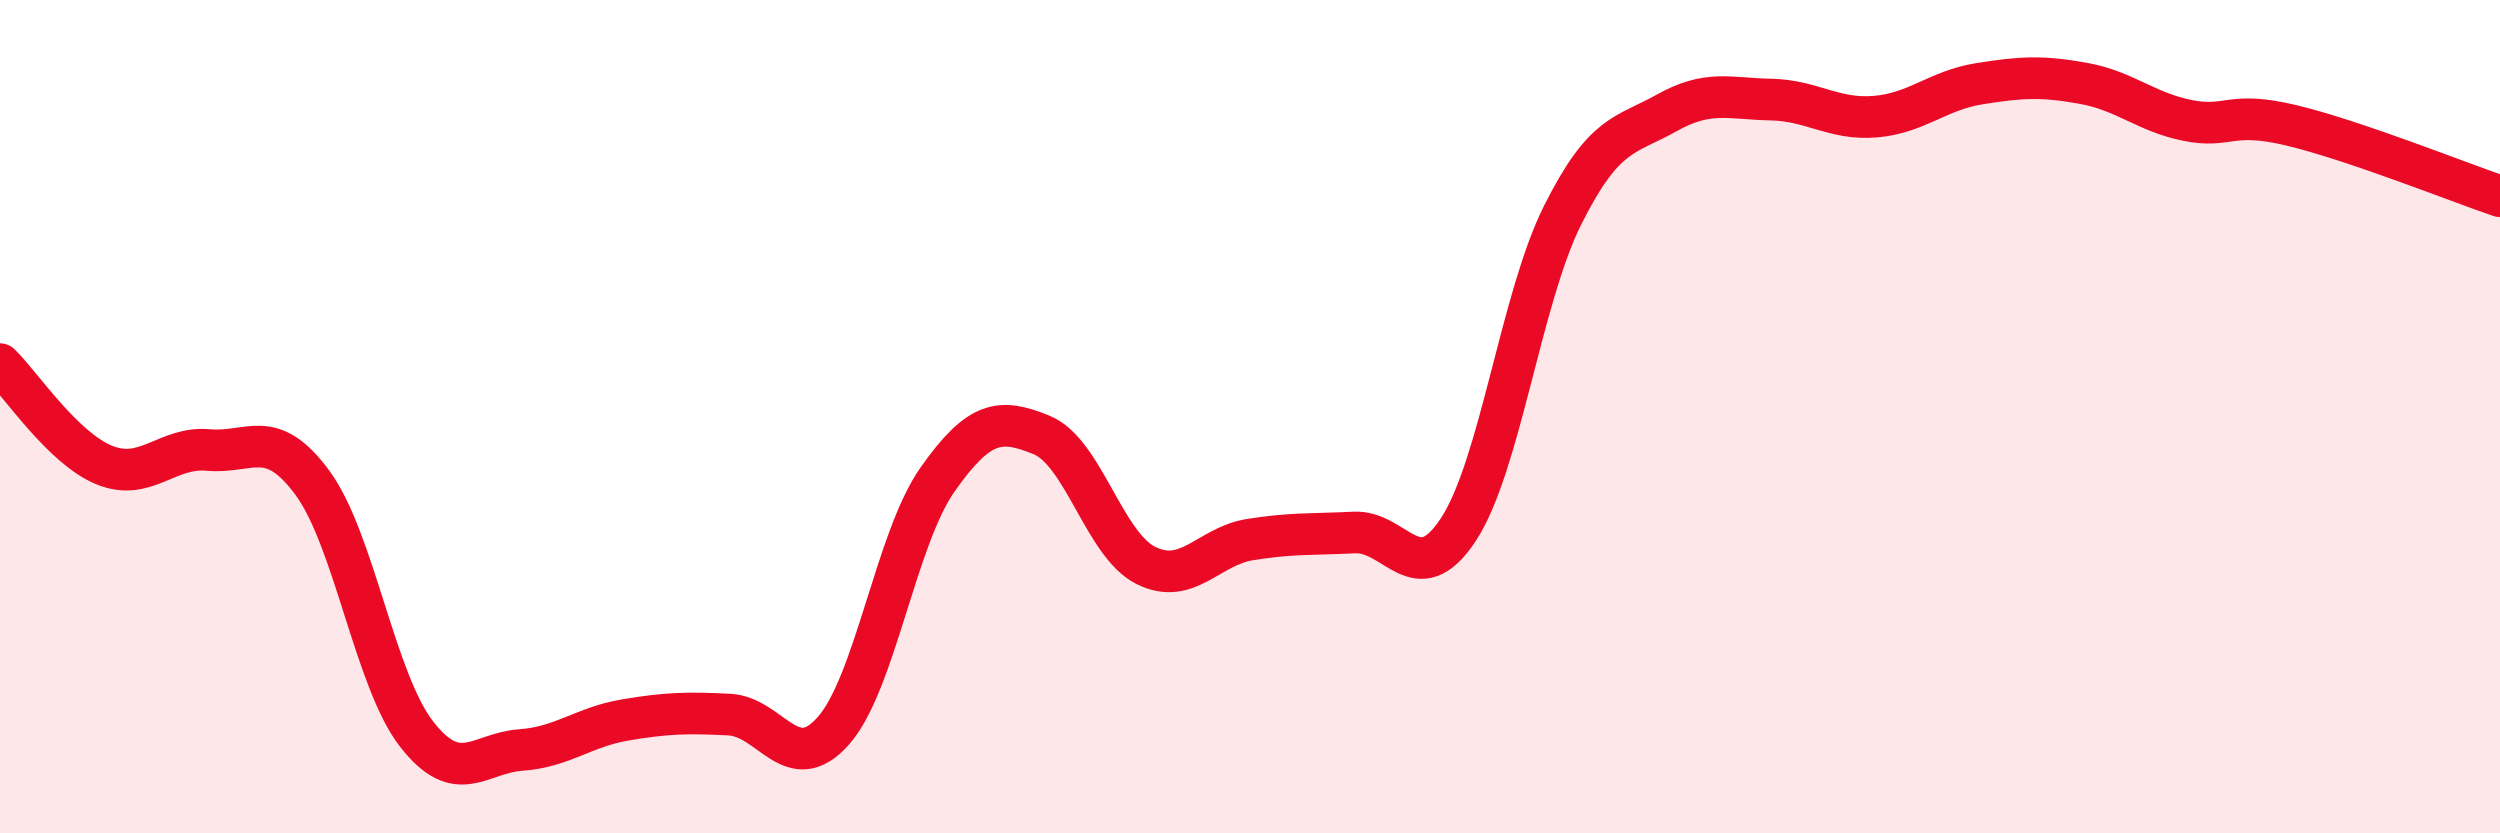 
    <svg width="60" height="20" viewBox="0 0 60 20" xmlns="http://www.w3.org/2000/svg">
      <path
        d="M 0,8.74 C 0.5,9.22 1.5,10.75 2.5,11.16 C 3.5,11.57 4,10.71 5,10.8 C 6,10.89 6.5,10.23 7.5,11.59 C 8.5,12.95 9,16.34 10,17.62 C 11,18.9 11.5,18.07 12.5,18 C 13.5,17.93 14,17.45 15,17.28 C 16,17.11 16.5,17.1 17.5,17.15 C 18.5,17.2 19,18.67 20,17.54 C 21,16.41 21.5,12.93 22.5,11.51 C 23.5,10.09 24,10.03 25,10.44 C 26,10.85 26.5,13.07 27.5,13.57 C 28.5,14.07 29,13.11 30,12.95 C 31,12.79 31.5,12.83 32.5,12.78 C 33.5,12.73 34,14.23 35,12.71 C 36,11.19 36.5,7.17 37.5,5.17 C 38.5,3.17 39,3.27 40,2.71 C 41,2.15 41.5,2.37 42.5,2.39 C 43.5,2.41 44,2.88 45,2.8 C 46,2.72 46.5,2.17 47.5,2.01 C 48.5,1.85 49,1.82 50,2 C 51,2.18 51.5,2.69 52.5,2.89 C 53.5,3.09 53.5,2.65 55,3.01 C 56.5,3.37 59,4.37 60,4.71L60 20L0 20Z"
        fill="#EB0A25"
        opacity="0.1"
        stroke-linecap="round"
        stroke-linejoin="round"
      />
      <path
        d="M 0,8.74 C 0.5,9.22 1.5,10.75 2.5,11.16 C 3.5,11.57 4,10.71 5,10.8 C 6,10.89 6.5,10.23 7.5,11.59 C 8.5,12.95 9,16.34 10,17.62 C 11,18.9 11.5,18.07 12.5,18 C 13.5,17.93 14,17.45 15,17.28 C 16,17.11 16.5,17.1 17.5,17.15 C 18.5,17.2 19,18.67 20,17.54 C 21,16.41 21.5,12.93 22.5,11.51 C 23.5,10.09 24,10.03 25,10.44 C 26,10.85 26.5,13.07 27.5,13.57 C 28.5,14.07 29,13.11 30,12.95 C 31,12.79 31.5,12.83 32.5,12.78 C 33.5,12.73 34,14.23 35,12.71 C 36,11.19 36.5,7.17 37.5,5.17 C 38.5,3.17 39,3.27 40,2.71 C 41,2.15 41.5,2.37 42.5,2.39 C 43.5,2.41 44,2.88 45,2.8 C 46,2.72 46.5,2.17 47.5,2.01 C 48.5,1.85 49,1.82 50,2 C 51,2.18 51.5,2.69 52.5,2.89 C 53.5,3.09 53.5,2.65 55,3.01 C 56.5,3.37 59,4.37 60,4.71"
        stroke="#EB0A25"
        stroke-width="1"
        fill="none"
        stroke-linecap="round"
        stroke-linejoin="round"
      />
    </svg>
  
